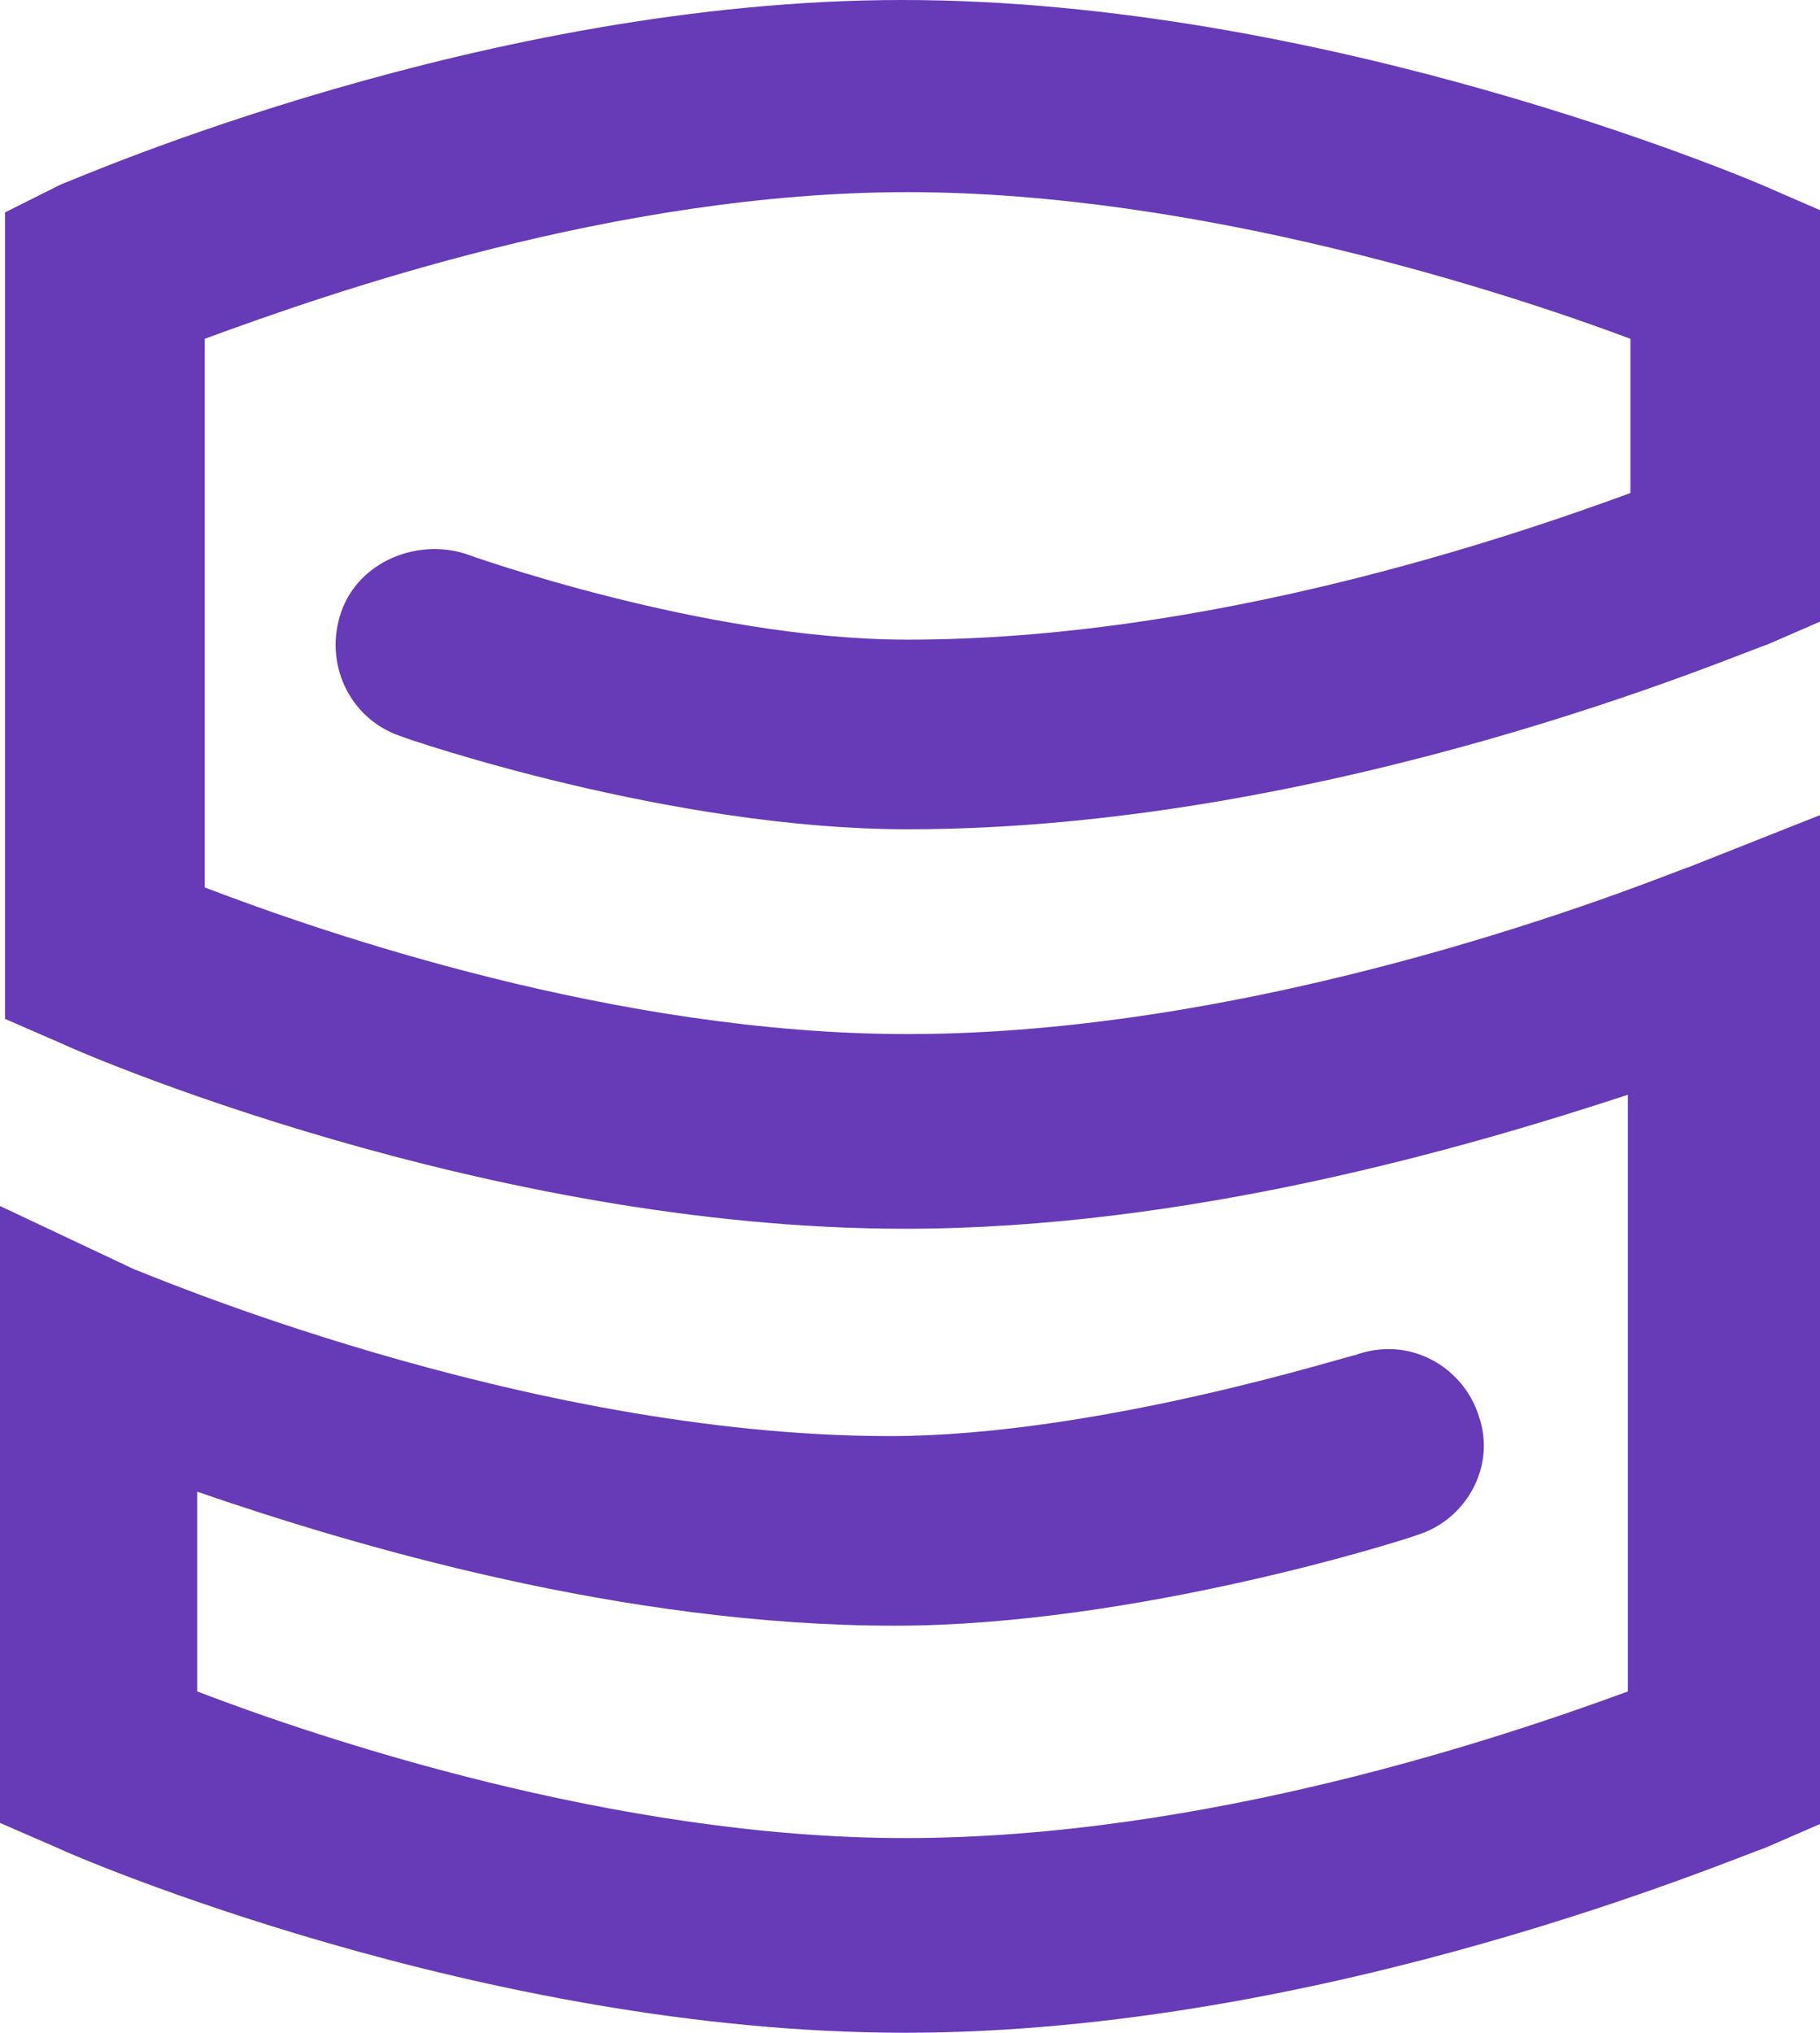 <?xml version="1.0" encoding="utf-8"?>
<!-- Generator: Adobe Illustrator 25.0.0, SVG Export Plug-In . SVG Version: 6.00 Build 0)  -->
<svg version="1.1" id="Layer_1" xmlns="http://www.w3.org/2000/svg" xmlns:xlink="http://www.w3.org/1999/xlink" x="0px" y="0px"
	 viewBox="0 0 72 80.4" style="enable-background:new 0 0 72 80.4;" xml:space="preserve">
<style type="text/css">
	.st0{fill:#673AB7;}
</style>
<path id="Path_4_" class="st0" d="M35.7,0C19.2,0,3.2,7,2.4,7.3L0.2,8.4v31.9l2.3,1c0.6,0.3,16.7,7.3,33.3,7.3
	c11.2,0,22.2-3.2,28.6-5.3v23.6c-4.9,1.8-16.7,5.8-28.6,5.8c-11.5,0-23.3-4-28-5.8v-7.9c6.1,2.1,16.8,5.3,27.6,5.3
	c9.5,0,20.2-3.4,20.7-3.6c1.9-0.6,3.1-2.7,2.4-4.7c-0.6-1.9-2.7-3.2-4.9-2.4c-0.2,0-10.2,3.2-18.4,3.2c-14.6,0-29.8-6.6-29.9-6.6
	L0,47.7v24.4l2.3,1c0.6,0.3,16.8,7.3,33.5,7.3s33-7,34-7.3l2.3-1V32.2l-5.3,2.1c-0.2,0-15.7,6.6-30.9,6.6c-11.5,0-23.1-4-27.8-5.8
	V13.4c4.9-1.8,16.3-5.8,27.8-5.8c11.6,0,23.8,4,28.6,5.8v6.1c-4.9,1.8-16.7,5.8-28.6,5.8c-8.1,0-17.5-3.4-17.5-3.4
	c-1.9-0.6-4.2,0.3-4.9,2.3s0.3,4.2,2.3,4.9c0.5,0.2,10.8,3.7,20.1,3.7c16.8,0,33-7,34-7.3l2.3-1V8.4l-2.3-1C69,7,52.4,0,35.7,0z"/>
</svg>
